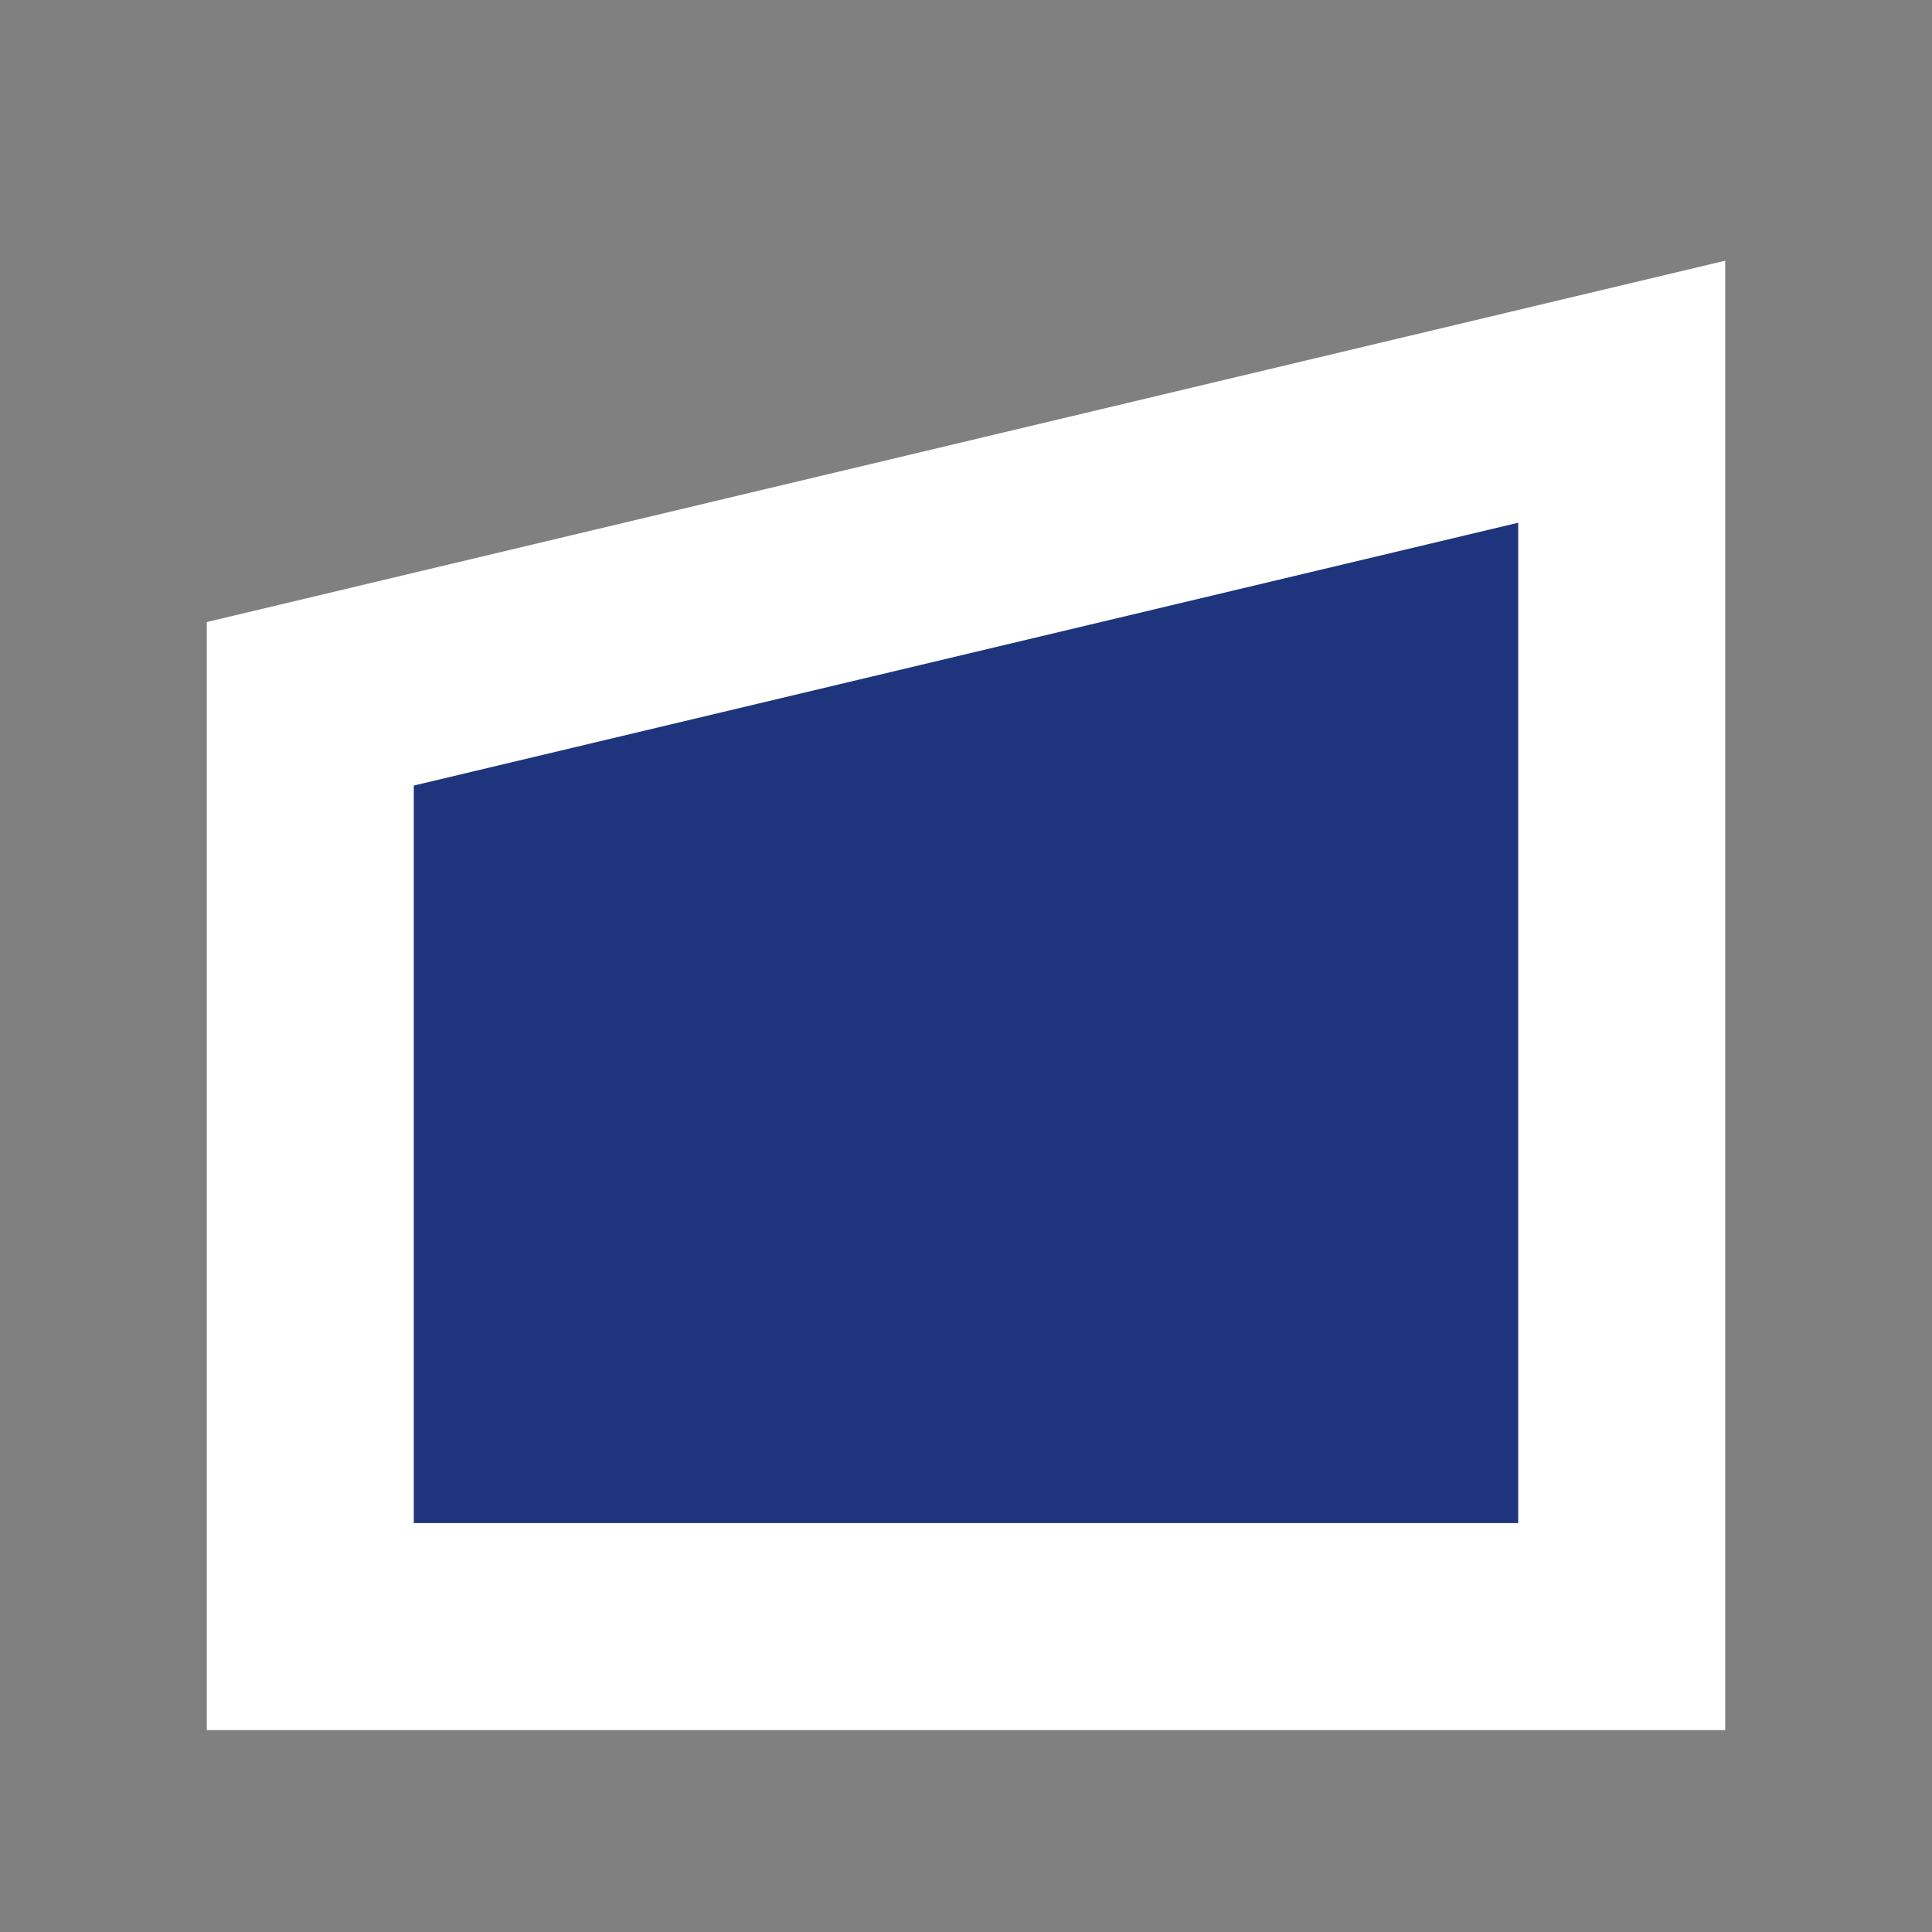 <svg xmlns="http://www.w3.org/2000/svg" width="28" height="28" viewBox="0 0 28 28">
    <rect x="0" y="0" width="28" height="28" fill="#808080" stroke="none"/>
    <path fill="#1e347c" stroke="#fff" stroke-width="3" d="M23.503 5.677L4.497 10.2v13.374h19.006V5.677z"/>
</svg>
